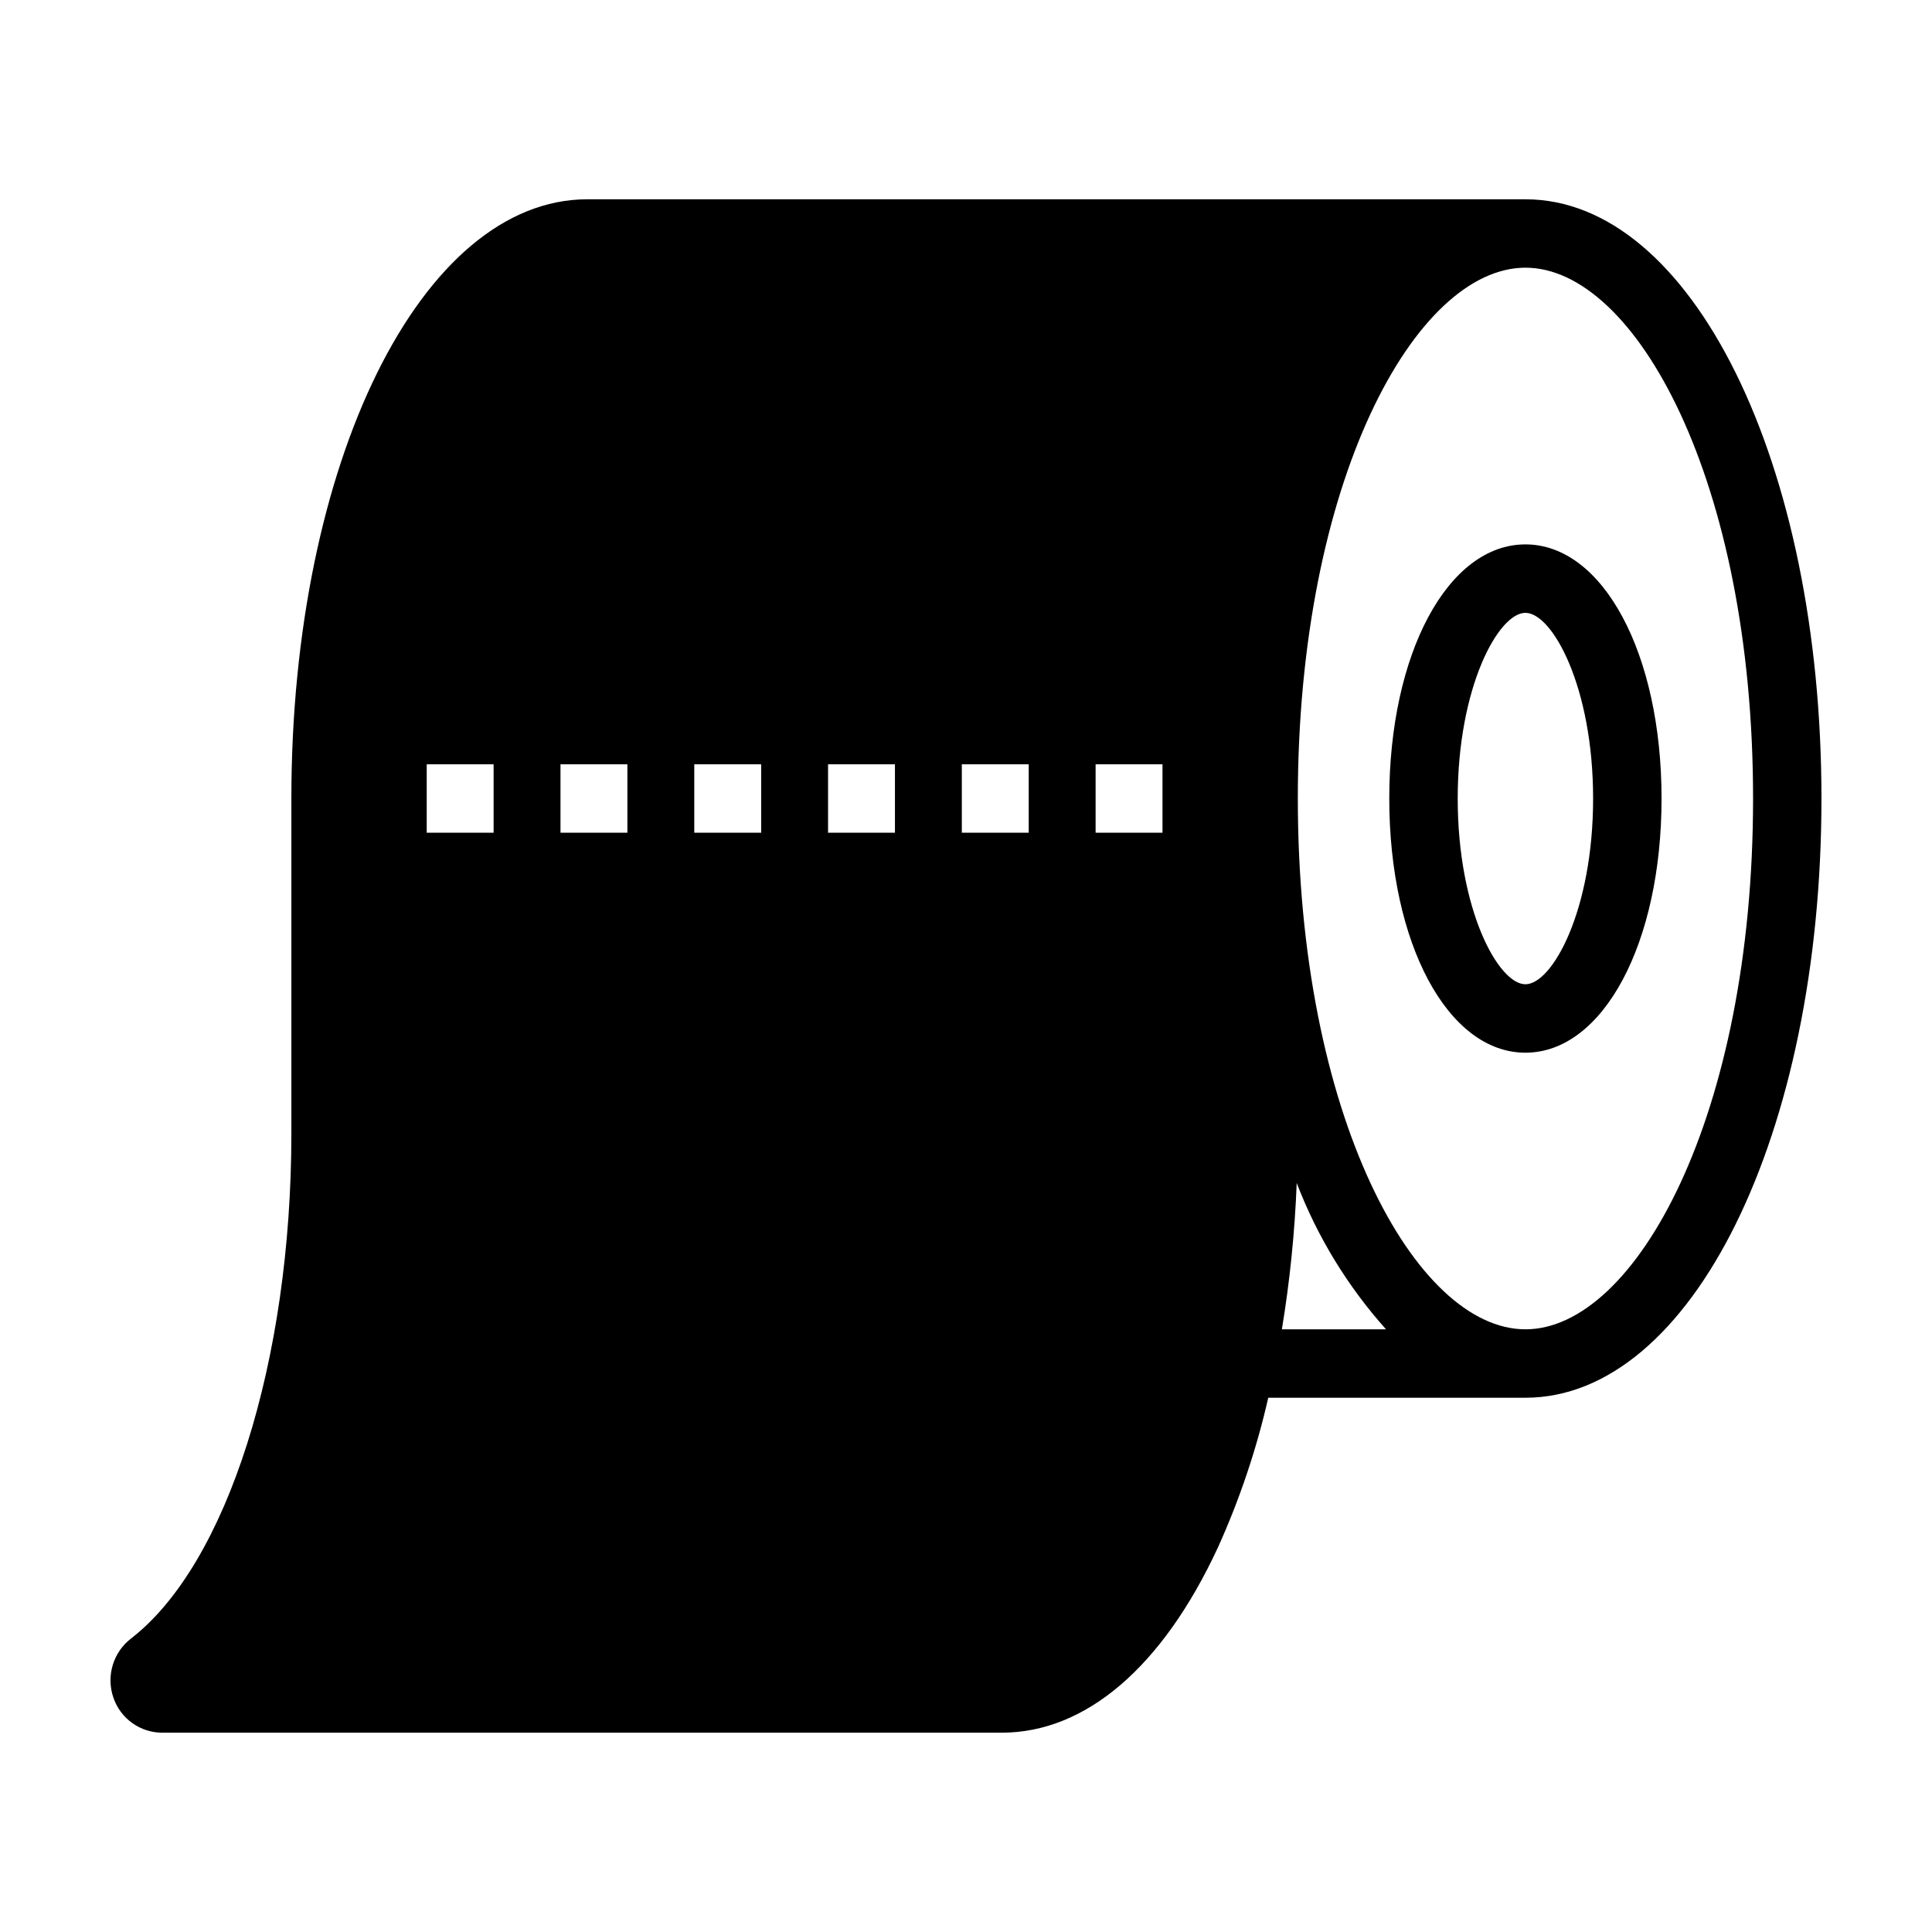 <?xml version="1.0" encoding="UTF-8"?>
<!-- Uploaded to: ICON Repo, www.iconrepo.com, Generator: ICON Repo Mixer Tools -->
<svg fill="#000000" width="800px" height="800px" version="1.1" viewBox="144 144 512 512" xmlns="http://www.w3.org/2000/svg">
 <g>
  <path d="m548.25 288.27c-20.57 0-36.078 28.953-36.078 67.352 0.004 38.395 15.512 67.352 36.078 67.352 20.57 0 36.078-28.957 36.078-67.352 0-38.398-15.508-67.352-36.078-67.352zm0 116.57c-7.141 0-17.941-19.629-17.941-49.215 0-29.586 10.801-49.215 17.941-49.215s17.941 19.629 17.941 49.215c0 29.586-10.801 49.215-17.941 49.215z"/>
  <path d="m548.27 196.81h-248.59c-44 0-78.465 69.758-78.465 158.8v88.766c0 60.406-17.062 114.18-42.457 133.82-4.762 3.66-6.664 9.941-4.731 15.629 1.879 5.641 7.188 9.418 13.133 9.355h222.31c22.277 0 42.625-17.438 57.301-49.105 5.758-12.742 10.223-26.031 13.332-39.66h68.164c43.988-0.023 78.438-69.77 78.438-158.8 0-89.039-34.453-158.79-78.441-158.8zm-273.46 167.87h-17.727v-18.133h17.727zm35.453 0h-17.727v-18.133h17.727zm35.453 0h-17.727v-18.133h17.727zm35.453 0h-17.727v-18.133h17.727zm35.453 0h-17.727v-18.133h17.727zm35.453 0h-17.727v-18.133h17.727zm31.637 131.6c2.117-12.832 3.43-25.781 3.93-38.773 5.465 14.258 13.484 27.398 23.668 38.773zm64.547 0c-29.129 0-60.32-56.523-60.32-140.67 0-84.145 31.191-140.67 60.32-140.67 29.133 0 60.324 56.523 60.324 140.67 0 84.145-31.191 140.67-60.324 140.67z"/>
 </g>
</svg>